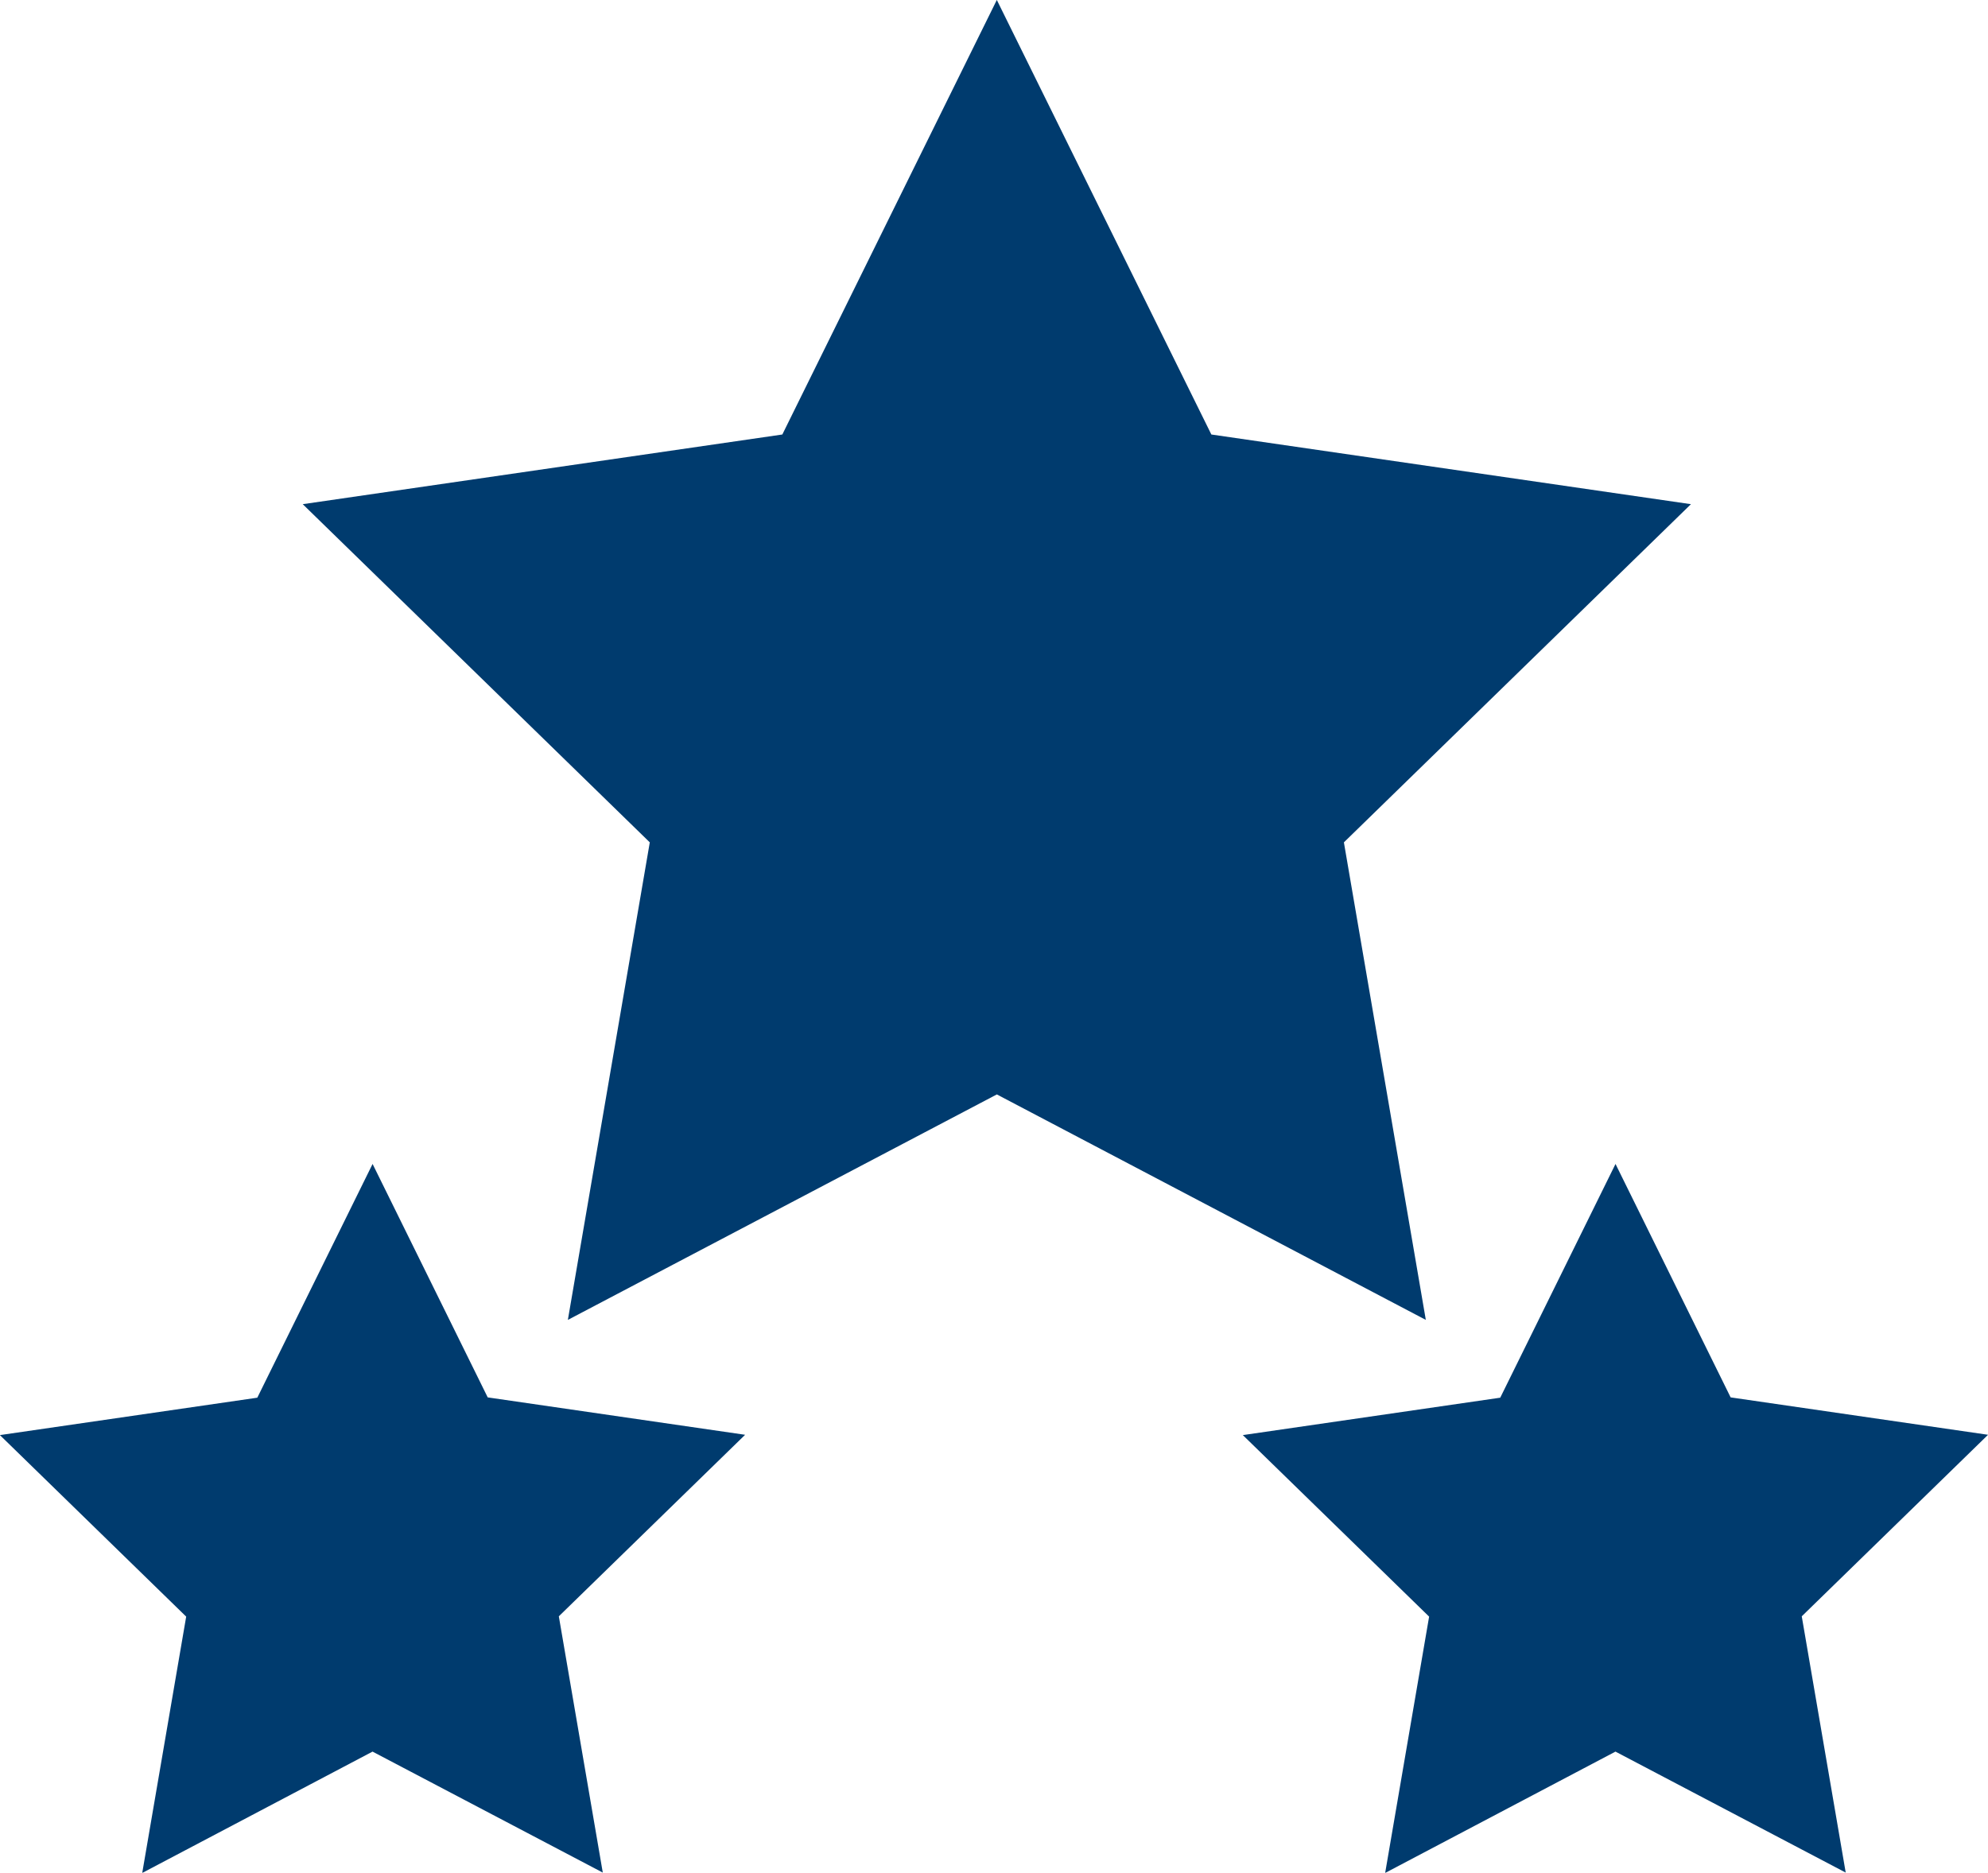 <svg xmlns="http://www.w3.org/2000/svg" width="39.164" height="36.902" viewBox="0 0 39.164 36.902">
  <path id="stars-stack-svgrepo-com" d="M45.317,38.984l-4.225,8.562-9.448,1.373,6.837,6.664-1.614,9.41,8.451-4.443,8.451,4.443-1.614-9.41,6.837-6.664-9.448-1.373-4.226-8.562Zm-12.3,22.942-2.268,4.6-5.071.737,3.67,3.577-.866,5.051L33.019,73.5l4.536,2.384-.866-5.05,3.67-3.577-5.071-.737-2.268-4.6Zm24.486,0-2.268,4.6-5.071.737,3.67,3.577-.866,5.051L57.505,73.5l4.536,2.384-.866-5.05,3.67-3.577-5.071-.737-2.268-4.6Z" transform="translate(-25.68 -38.984)" fill="#003b6e"/>
</svg>
